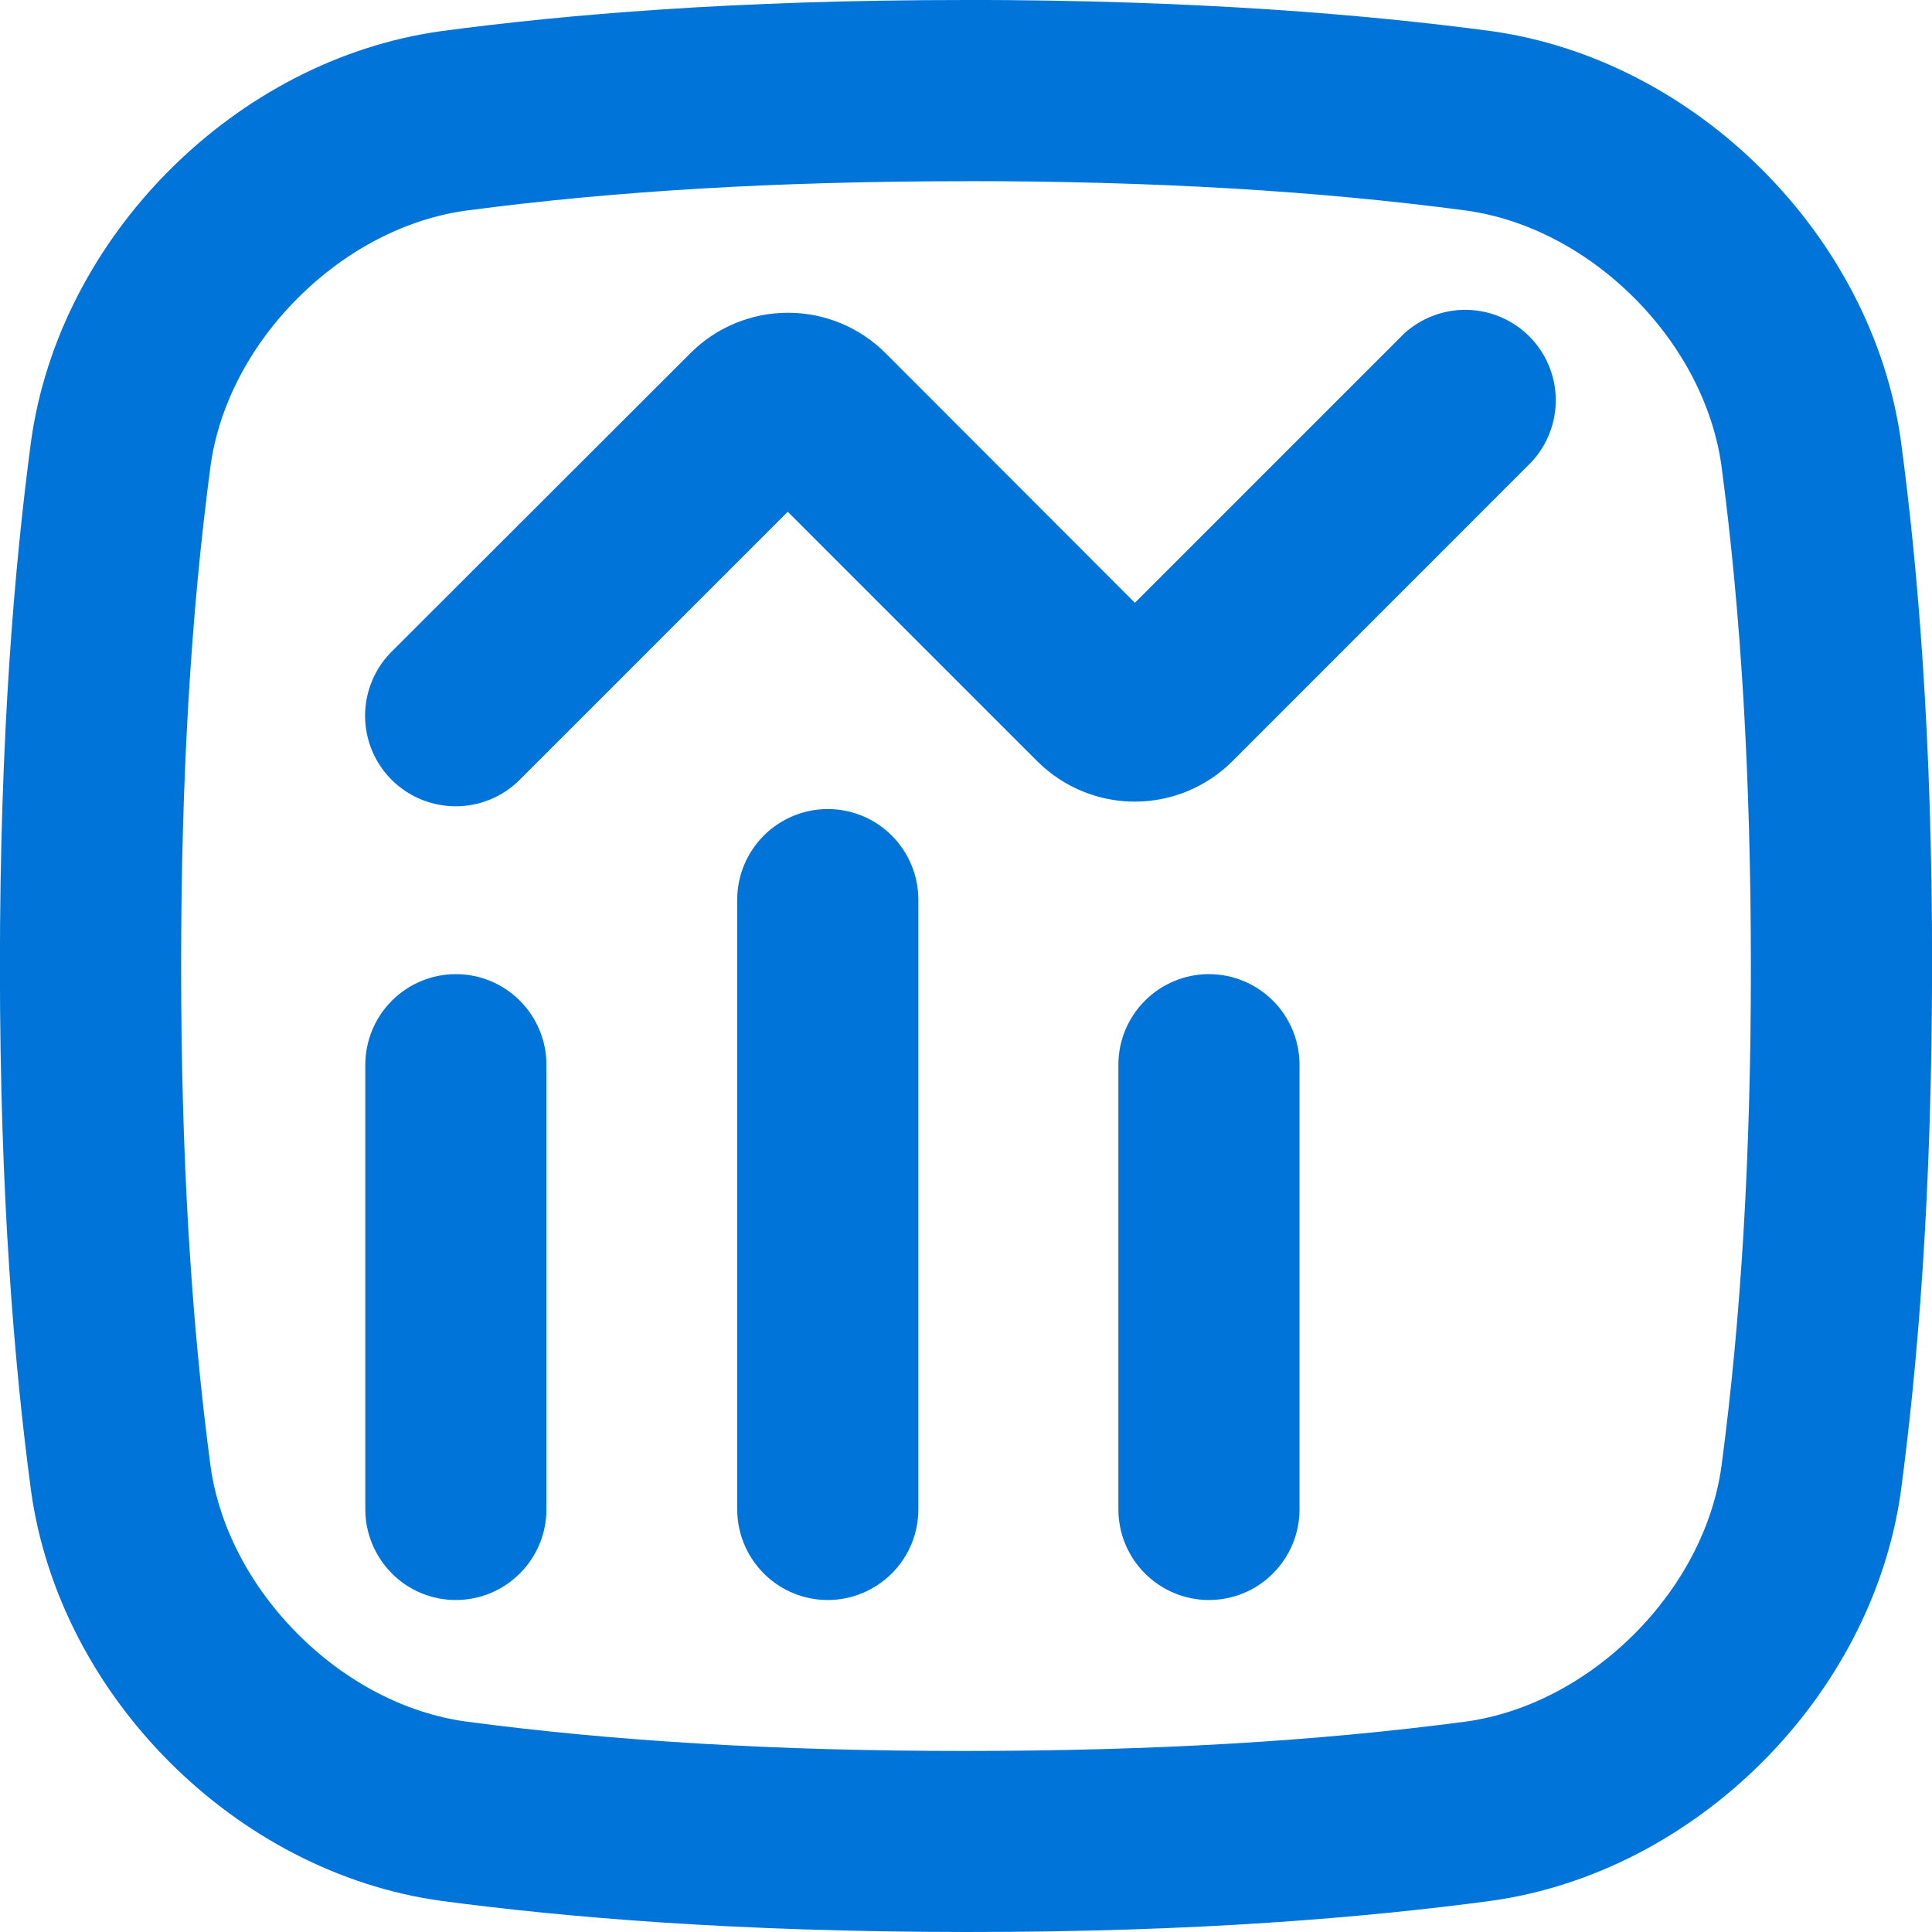 <svg fill="none" height="24" viewBox="0 0 24 24" width="24" xmlns="http://www.w3.org/2000/svg"><path clip-rule="evenodd" d="m12 2.25c2.341 0 4.375.121 6.217.366.75.105 1.489.49 2.083 1.084s.979 1.334 1.084 2.083c.245 1.84.365 3.874.366 6.217.001 2.343-.121 4.377-.366 6.218-.105.75-.49 1.488-1.084 2.082s-1.334.979-2.082 1.085c-1.842.245-3.876.365-6.218.366-2.342.001-4.375-.121-6.217-.366-.75-.105-1.488-.49-2.082-1.085s-.979-1.333-1.085-2.082c-.245-1.841-.366-3.875-.366-6.217 0-2.342.121-4.377.366-6.218.105-.75.49-1.488 1.085-2.082.594-.594 1.333-.979 2.082-1.084 1.842-.245 3.873-.365 6.217-.366zm0-2.25c-2.876 0-4.98.181-6.521.387-2.55.354-4.739 2.543-5.093 5.093-.205 1.539-.387 3.645-.387 6.521 0 2.876.181 4.98.387 6.521.354 2.55 2.543 4.739 5.093 5.091 1.541.205 3.645.385 6.521.387 2.876.002 4.98-.181 6.521-.387 2.55-.354 4.739-2.543 5.093-5.093.205-1.541.385-3.645.387-6.521.002-2.876-.181-4.981-.387-6.52-.354-2.55-2.543-4.739-5.093-5.093-1.541-.205-3.645-.385-6.521-.387zm-6.337 19.876c-.298 0-.585-.118-.795-.33s-.33-.497-.33-.796v-5.523c0-.298.119-.585.33-.796.211-.211.497-.33.795-.33s.585.119.795.33c.211.211.33.497.33.796v5.523c0 .298-.119.585-.33.796s-.497.33-.795.33zm8.56-.33c.211.211.497.33.795.33.298 0 .585-.118.795-.33.211-.211.33-.497.33-.796v-5.523c0-.298-.118-.585-.33-.796-.211-.211-.497-.33-.795-.33-.298 0-.585.119-.795.33-.211.211-.33.497-.33.796v5.523c0 .298.119.585.33.796zm-3.94.33c-.298 0-.584-.118-.795-.33s-.33-.497-.33-.796v-7.574c0-.298.119-.585.33-.796.211-.211.497-.33.795-.33.298 0 .585.119.795.33.211.211.33.497.33.796v7.574c0 .298-.118.585-.33.796s-.497.33-.795.33zm-5.247-10.049c.186.124.404.189.626.189.148 0.0.294-.029.431-.086.137-.057.261-.14.365-.245l3.328-3.328 3.1 3.1c.322.321.757.501 1.211.501s.89-.18 1.211-.501l3.722-3.723c.196-.214.302-.495.296-.785-.006-.29-.124-.566-.329-.771-.205-.205-.482-.323-.771-.329-.29-.006-.571.1-.785.296l-3.343 3.343-3.098-3.102c-.322-.321-.757-.501-1.211-.501-.454 0-.89.18-1.211.501l-3.712 3.708c-.158.157-.265.358-.309.577-.044.219-.021.445.064.651.085.206.23.382.416.505z" fill="#0074d9" fill-rule="evenodd"/></svg>